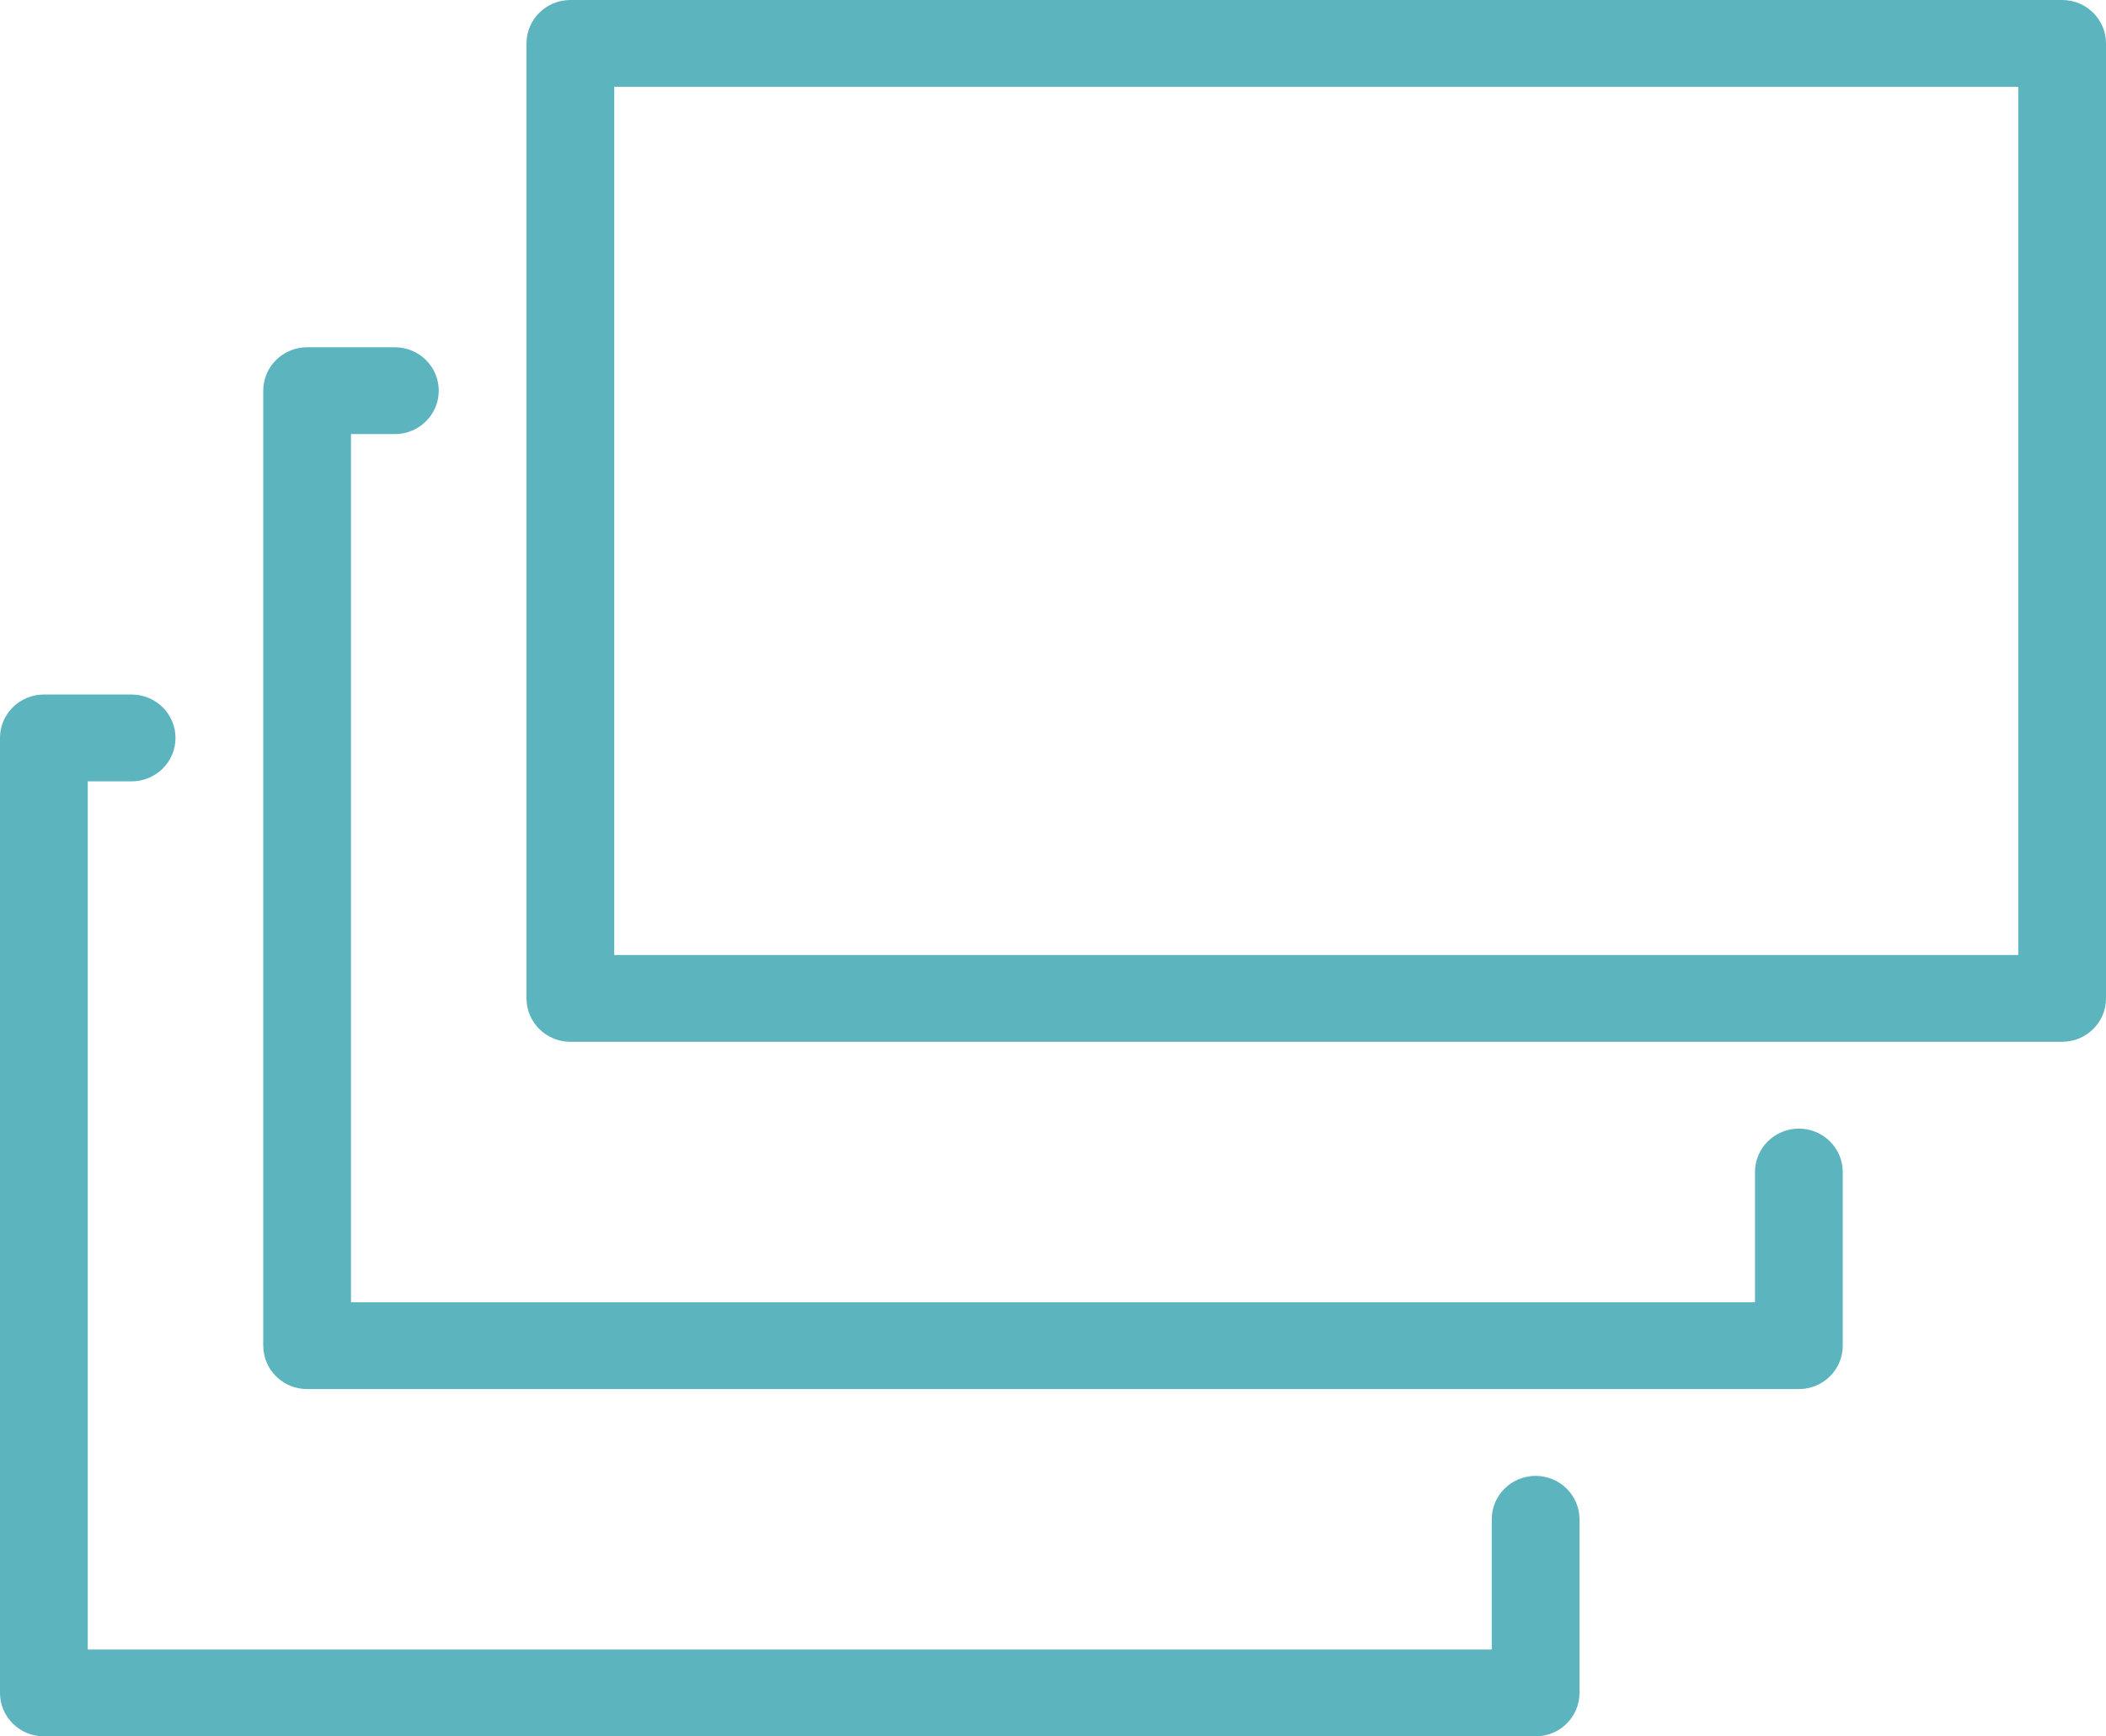 <?xml version="1.0" encoding="UTF-8"?>
<svg width="57px" height="47px" viewBox="0 0 57 47" version="1.1" xmlns="http://www.w3.org/2000/svg" xmlns:xlink="http://www.w3.org/1999/xlink">
    <!-- Generator: Sketch 40.3 (33839) - http://www.bohemiancoding.com/sketch -->
    <title>Group</title>
    <desc>Created with Sketch.</desc>
    <defs></defs>
    <g id="Home-page" stroke="none" stroke-width="1" fill="none" fill-rule="evenodd" opacity="0.64">
        <g transform="translate(-692, -2723)" id="Group" fill="#00899A">
            <g transform="translate(692, 2723)">
                <path d="M48.688,30.55 C48.032,30.55 47.5,31.076 47.5,31.725 L47.5,35.25 L9.5,35.25 L9.5,11.75 L10.688,11.75 C11.343,11.75 11.875,11.224 11.875,10.575 C11.875,9.926 11.343,9.4 10.688,9.4 L8.312,9.4 C7.657,9.4 7.125,9.926 7.125,10.575 L7.125,36.425 C7.125,37.074 7.657,37.6 8.312,37.6 L48.688,37.6 C49.343,37.6 49.875,37.074 49.875,36.425 L49.875,31.725 C49.875,31.076 49.343,30.55 48.688,30.55 L48.688,30.55 Z" id="Shape"></path>
                <path d="M55.812,0 L15.438,0 C14.782,0 14.25,0.526 14.25,1.175 L14.25,27.025 C14.25,27.674 14.782,28.2 15.438,28.2 L55.812,28.2 C56.468,28.2 57,27.674 57,27.025 L57,1.175 C57,0.526 56.468,0 55.812,0 L55.812,0 Z M54.625,25.85 L16.625,25.85 L16.625,2.35 L54.625,2.35 L54.625,25.85 L54.625,25.85 Z" id="Shape"></path>
                <path d="M41.562,39.95 C40.907,39.95 40.375,40.476 40.375,41.125 L40.375,44.65 L2.375,44.65 L2.375,21.15 L3.562,21.15 C4.218,21.15 4.75,20.624 4.75,19.975 C4.75,19.326 4.218,18.8 3.562,18.8 L1.188,18.8 C0.532,18.8 0,19.326 0,19.975 L0,45.825 C0,46.474 0.532,47 1.188,47 L41.562,47 C42.218,47 42.75,46.474 42.75,45.825 L42.75,41.125 C42.75,40.476 42.218,39.95 41.562,39.95 L41.562,39.95 Z" id="Shape"></path>
            </g>
        </g>
    </g>
</svg>